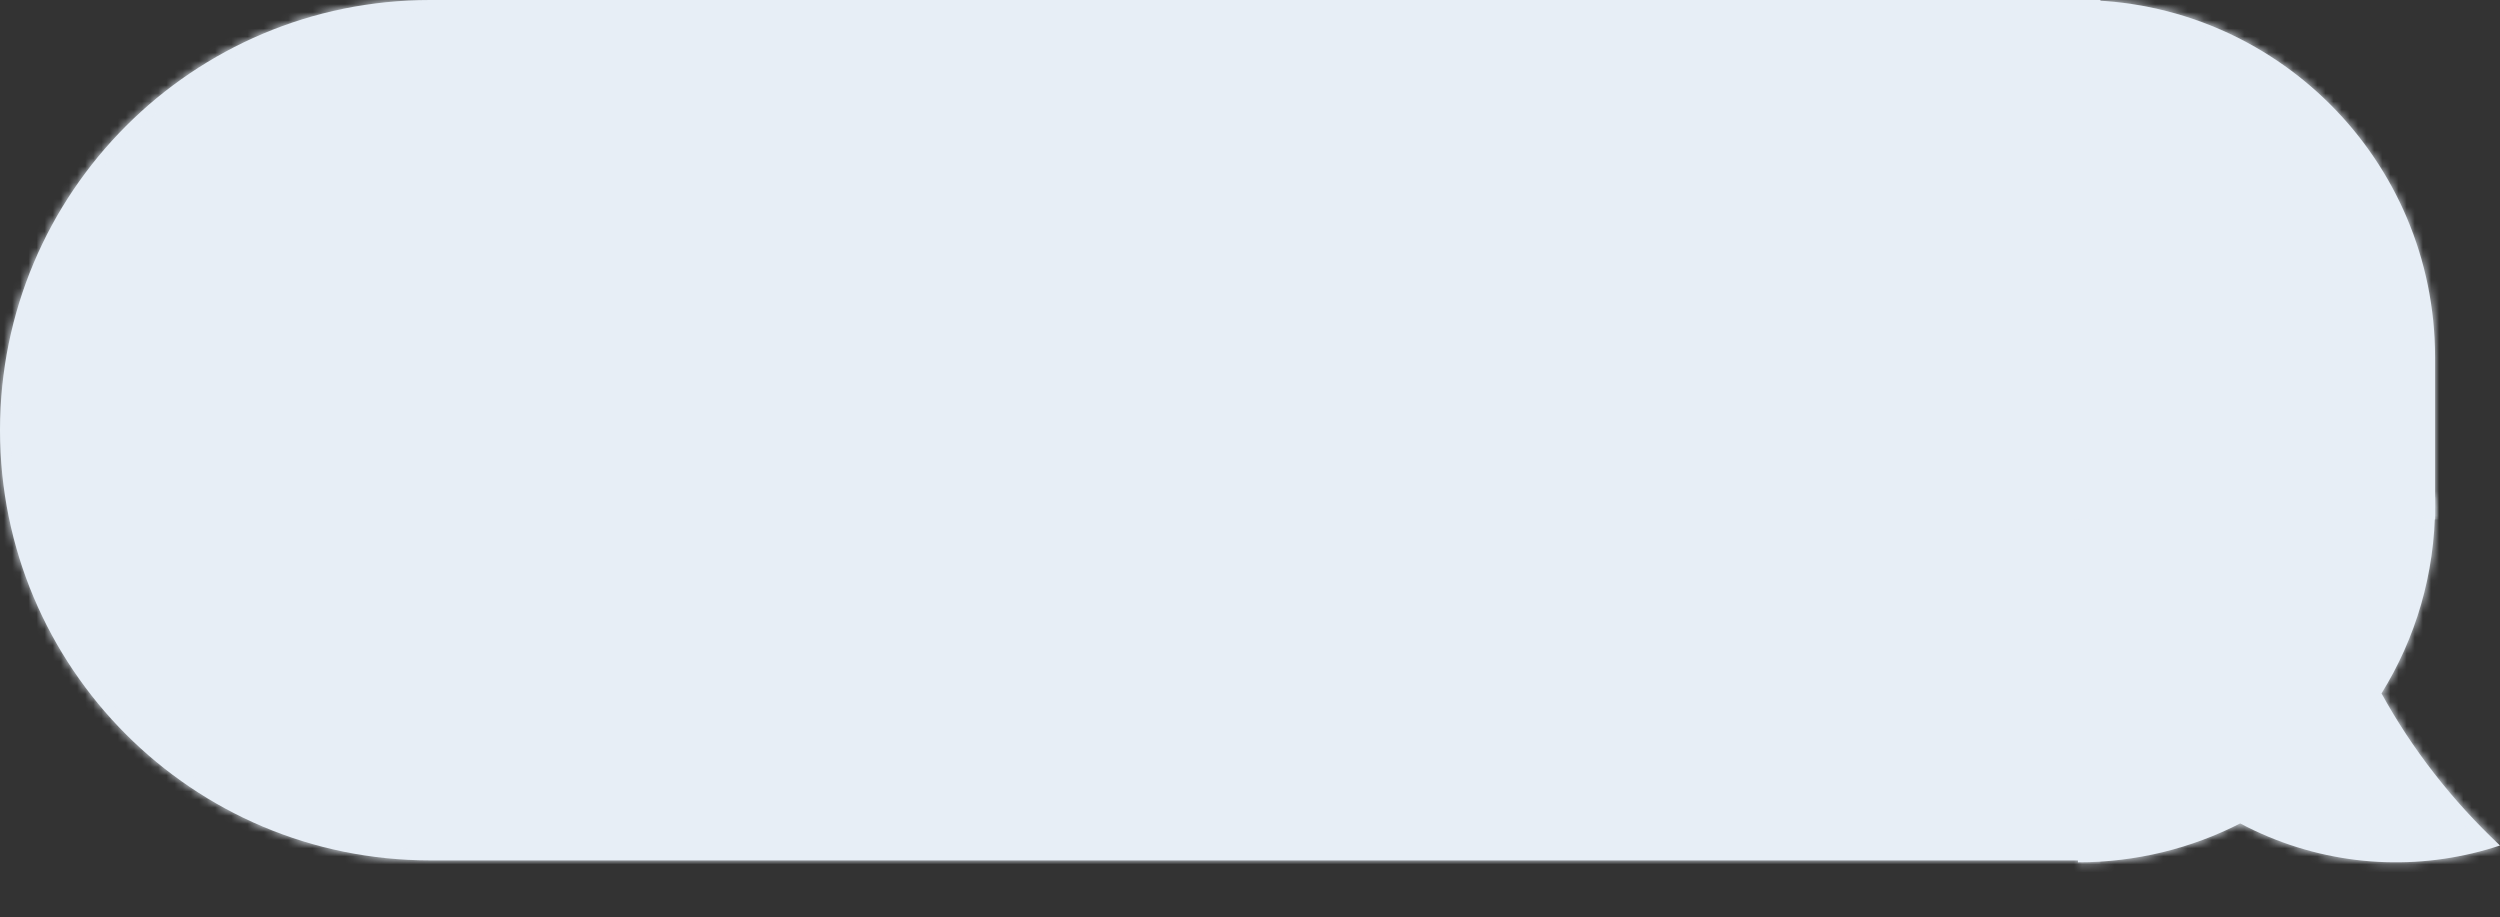 <?xml version="1.0" encoding="UTF-8"?> <svg xmlns="http://www.w3.org/2000/svg" width="308" height="113" viewBox="0 0 308 113" fill="none"><rect x="0" y="0" width="308" height="113" fill="#333333" stroke="none"/> <mask id="path-1-inside-1_788_1488" fill="white"> <path d="M258.762 0H53C23.729 0 -0 23.729 -0 53V53C-0 82.271 23.729 106 53 106H258.762V0Z"></path> </mask> <path d="M258.762 0H53C23.729 0 -0 23.729 -0 53V53C-0 82.271 23.729 106 53 106H258.762V0Z" fill="#E7EEF6"></path> <path d="M258.762 -1.381H53C22.966 -1.381 -1.381 22.966 -1.381 53L1.381 53C1.381 24.492 24.491 1.381 53 1.381H258.762V-1.381ZM-1.381 53C-1.381 83.034 22.966 107.381 53 107.381H258.762V104.619H53C24.491 104.619 1.381 81.508 1.381 53L-1.381 53ZM258.762 106V0V106ZM53 -1.381C22.966 -1.381 -1.381 22.966 -1.381 53V53C-1.381 83.034 22.966 107.381 53 107.381L53 104.619C24.491 104.619 1.381 81.508 1.381 53V53C1.381 24.492 24.491 1.381 53 1.381L53 -1.381Z" fill="#E7EEF6" mask="url(#path-1-inside-1_788_1488)"></path> <mask id="path-3-inside-2_788_1488" fill="white"> <path fill-rule="evenodd" clip-rule="evenodd" d="M256 61.238H300V62.238C300 70.748 297.584 78.694 293.4 85.427C297.156 92.254 302.069 98.6 308 104.166C298.995 107.144 288.91 107.019 279.469 103.085C278.274 102.587 277.115 102.038 275.994 101.443C269.995 104.509 263.199 106.238 256 106.238V61.238Z"></path> </mask> <path fill-rule="evenodd" clip-rule="evenodd" d="M256 61.238H300V62.238C300 70.748 297.584 78.694 293.4 85.427C297.156 92.254 302.069 98.6 308 104.166C298.995 107.144 288.91 107.019 279.469 103.085C278.274 102.587 277.115 102.038 275.994 101.443C269.995 104.509 263.199 106.238 256 106.238V61.238Z" fill="#E7EEF6"></path> <path d="M300 61.238V59.857H301.381V61.238H300ZM256 61.238H254.619V59.857H256V61.238ZM293.4 85.427L292.19 86.093L291.801 85.385L292.227 84.698L293.4 85.427ZM308 104.166L308.945 103.158L310.639 104.748L308.434 105.477L308 104.166ZM279.469 103.085L278.938 104.36L278.938 104.36L279.469 103.085ZM275.994 101.443L275.365 100.213L276.006 99.886L276.641 100.223L275.994 101.443ZM256 106.238V107.619H254.619V106.238H256ZM300 62.619H256V59.857H300V62.619ZM298.619 62.238V61.238H301.381V62.238H298.619ZM292.227 84.698C296.279 78.177 298.619 70.483 298.619 62.238H301.381C301.381 71.013 298.889 79.21 294.574 86.156L292.227 84.698ZM294.611 84.761C298.295 91.46 303.119 97.691 308.945 103.158L307.055 105.173C301.02 99.51 296.016 93.049 292.19 86.093L294.611 84.761ZM308.434 105.477C299.125 108.556 288.698 108.426 278.938 104.36L280.001 101.81C289.123 105.611 298.865 105.732 307.566 102.854L308.434 105.477ZM278.938 104.36C277.703 103.845 276.505 103.278 275.346 102.663L276.641 100.223C277.725 100.798 278.845 101.328 280.001 101.81L278.938 104.36ZM256 104.857C262.976 104.857 269.556 103.182 275.365 100.213L276.622 102.673C270.433 105.836 263.423 107.619 256 107.619V104.857ZM257.381 61.238V106.238H254.619V61.238H257.381Z" fill="#E7EEF6" mask="url(#path-3-inside-2_788_1488)"></path> <mask id="path-5-inside-3_788_1488" fill="white"> <path d="M300 44C300 19.7 280.301 0 256 0V0V64H300V44Z"></path> </mask> <path d="M300 44C300 19.7 280.301 0 256 0V0V64H300V44Z" fill="#E7EEF6"></path> <path d="M301.381 44C301.381 18.937 281.063 -1.381 256 -1.381H254.619L257.381 1.381H256C279.538 1.381 298.619 20.462 298.619 44L301.381 44ZM256 64H300H256ZM301.381 64V44C301.381 18.937 281.063 -1.381 256 -1.381L256 1.381C279.538 1.381 298.619 20.462 298.619 44V64H301.381ZM254.619 -1.381V64H257.381L257.381 0.021C256.921 0.007 256.46 -4.02566e-08 256 0L254.619 -1.381Z" fill="#E7EEF6" mask="url(#path-5-inside-3_788_1488)"></path> </svg> 